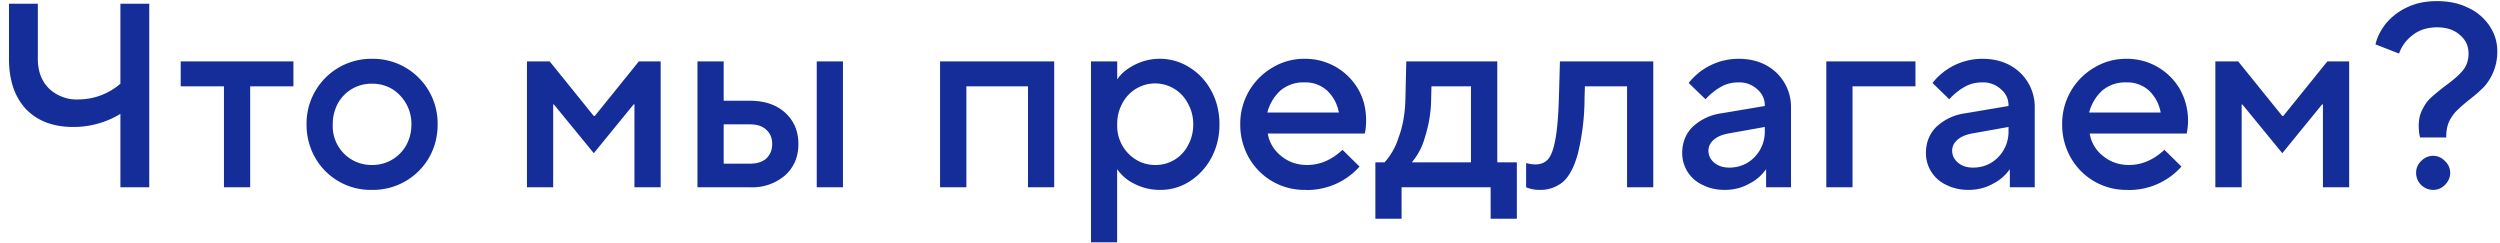 <svg viewBox="0 0 267 26" fill="none" xmlns="http://www.w3.org/2000/svg"><path d="M258.46 14.68c-.1-.43-.14-.85-.14-1.26 0-.65.13-1.23.4-1.74.25-.52.57-.95.94-1.28.4-.36.9-.77 1.51-1.24.83-.6 1.44-1.13 1.85-1.62.41-.49.62-1.1.62-1.82 0-.8-.3-1.47-.93-1.99-.6-.54-1.4-.81-2.43-.81-1.06 0-1.95.29-2.66.87a4.12 4.12 0 0 0-1.4 1.93l-2.52-.98c.17-.73.52-1.45 1.06-2.16a6.5 6.5 0 0 1 2.24-1.76c.94-.47 2.03-.7 3.28-.7 1.27 0 2.39.24 3.36.73a5.45 5.45 0 0 1 2.27 1.96c.54.82.8 1.7.8 2.63a5.59 5.59 0 0 1-1.42 3.84c-.4.4-.91.86-1.57 1.37-.58.46-1.02.86-1.34 1.17-.32.32-.59.7-.81 1.15-.2.45-.31.97-.31 1.57v.14h-2.8Zm1.4 5.6a1.82 1.82 0 0 1-1.82-1.82c0-.49.18-.9.53-1.26.38-.37.8-.56 1.29-.56s.9.19 1.26.56c.37.35.56.77.56 1.26s-.19.91-.56 1.29c-.36.35-.77.53-1.26.53Zm-20.46-.28h-2.8v-13.44h2.44l4.7 5.82h.12l4.7-5.82h2.33v13.44h-2.8v-8.85h-.09l-4.25 5.21-4.26-5.2h-.08v8.84Zm-12.16.28a6.8 6.8 0 0 1-6.08-3.44 7.07 7.07 0 0 1-.92-3.56 6.91 6.91 0 0 1 3.41-6.05 6.51 6.51 0 0 1 3.45-.95 6.53 6.53 0 0 1 5.7 3.22 6.85 6.85 0 0 1 .74 4.76h-10.36a3.8 3.8 0 0 0 1.4 2.38c.78.65 1.71.98 2.8.98 1.36 0 2.62-.54 3.78-1.62l1.82 1.79a7.49 7.49 0 0 1-5.74 2.5Zm3.52-8.26a4.24 4.24 0 0 0-1.25-2.35 3.44 3.44 0 0 0-2.41-.87 3.8 3.8 0 0 0-2.58.87 4.8 4.8 0 0 0-1.4 2.35h7.64Zm-19.05-5.74c1.1 0 2.07.22 2.91.67a5.04 5.04 0 0 1 2.69 4.5v8.55h-2.66v-1.9h-.03a4.7 4.7 0 0 1-1.73 1.5c-.8.46-1.7.68-2.66.68-.88 0-1.66-.18-2.36-.53a3.72 3.72 0 0 1-2.18-3.39c0-1.12.36-2.05 1.1-2.8a5.58 5.58 0 0 1 3.1-1.46l4.62-.78v-.06c0-.69-.27-1.27-.81-1.73a2.8 2.8 0 0 0-1.99-.73c-.73 0-1.37.17-1.93.5-.56.32-1.1.75-1.6 1.3l-1.79-1.74a6.78 6.78 0 0 1 5.32-2.58Zm-.98 11.62c.7 0 1.33-.17 1.9-.5a3.87 3.87 0 0 0 1.88-3.42v-.42l-3.92.7c-.67.13-1.2.36-1.57.7-.35.32-.53.7-.53 1.12 0 .5.2.93.62 1.29.4.35.95.53 1.62.53Zm-12.88 2.1h-2.8v-13.44h9.52v2.66h-6.72v10.78Zm-12.17-13.72c1.1 0 2.07.22 2.91.67a5.04 5.04 0 0 1 2.69 4.5v8.55h-2.66v-1.9h-.03a4.7 4.7 0 0 1-1.74 1.5c-.8.46-1.68.68-2.66.68-.87 0-1.66-.18-2.35-.53a3.72 3.72 0 0 1-2.18-3.39c0-1.12.36-2.05 1.1-2.8a5.58 5.58 0 0 1 3.1-1.46l4.62-.78v-.06c0-.69-.27-1.27-.81-1.73a2.8 2.8 0 0 0-2-.73c-.72 0-1.36.17-1.92.5-.56.32-1.1.75-1.6 1.3l-1.8-1.74a6.78 6.78 0 0 1 5.33-2.58Zm-.98 11.62c.69 0 1.33-.17 1.9-.5a3.87 3.87 0 0 0 1.88-3.42v-.42l-3.92.7c-.67.13-1.2.36-1.57.7-.35.32-.53.7-.53 1.12 0 .5.2.93.61 1.29.42.35.96.53 1.63.53Zm-18.1-11.34h9.97v13.44h-2.8v-10.78h-4.5l-.04 1.26a25.36 25.36 0 0 1-.72 5.96c-.4 1.42-.93 2.42-1.6 3a3.8 3.8 0 0 1-2.52.84c-.5 0-.97-.1-1.4-.28v-2.58c.41.1.74.14.98.14.56 0 1-.17 1.34-.53.34-.37.6-1.06.79-2.07.2-1.03.33-2.52.39-4.48l.11-3.92Zm-6.7 10.78h2.1v6.02h-2.8v-3.36h-9.51v3.36h-2.8v-6.02h.98a7.03 7.03 0 0 0 1.48-2.6c.47-1.24.72-2.65.75-4.26l.09-3.92h9.72v10.78Zm-2.8 0v-8.12h-4.22l-.03 1.26a14.03 14.03 0 0 1-.7 4.28 6.76 6.76 0 0 1-1.37 2.58h6.32Zm-17.64 2.94a6.8 6.8 0 0 1-6.08-3.44 7.07 7.07 0 0 1-.92-3.56 6.91 6.91 0 0 1 3.42-6.05 6.5 6.5 0 0 1 3.44-.95 6.53 6.53 0 0 1 5.72 3.22c.58.99.86 2.11.86 3.36 0 .5-.04.97-.14 1.4h-10.36c.15.93.62 1.73 1.4 2.38.79.65 1.72.98 2.8.98 1.37 0 2.63-.54 3.78-1.62l1.82 1.79a7.49 7.49 0 0 1-5.74 2.5Zm3.53-8.26a4.24 4.24 0 0 0-1.26-2.35 3.44 3.44 0 0 0-2.4-.87 3.8 3.8 0 0 0-2.58.87 4.8 4.8 0 0 0-1.4 2.35h7.64Zm-26.47 13.86v-19.32h2.8v1.9h.02c.36-.56.94-1.06 1.77-1.5a5.91 5.91 0 0 1 5.93.24c.97.6 1.75 1.43 2.33 2.5.57 1.06.87 2.25.87 3.58s-.3 2.52-.87 3.58a6.74 6.74 0 0 1-2.33 2.52c-.95.6-1.98.9-3.1.9a5.91 5.91 0 0 1-2.83-.67 4.65 4.65 0 0 1-1.77-1.51h-.03v7.78h-2.8Zm6.86-8.26a3.87 3.87 0 0 0 3.5-2.1c.37-.67.56-1.42.56-2.24 0-.82-.2-1.56-.56-2.21a3.94 3.94 0 0 0-7.03 0 4.49 4.49 0 0 0-.53 2.21 4.2 4.2 0 0 0 2.02 3.78c.6.37 1.29.56 2.04.56Zm-20.18 2.38h-2.8v-13.44h12.19v13.44h-2.8v-10.78h-6.58v10.78Zm-28.71 0v-13.44h2.8v4.2h2.8c1.58 0 2.84.43 3.78 1.29.93.86 1.4 1.97 1.4 3.33s-.47 2.47-1.4 3.33a5.37 5.37 0 0 1-3.78 1.29h-5.6Zm15.54 0h-2.8v-13.44h2.8v13.44Zm-9.94-2.52c.76 0 1.35-.19 1.76-.56.41-.4.62-.9.62-1.54 0-.63-.2-1.14-.62-1.51-.4-.4-1-.59-1.76-.59h-2.8v4.2h2.8Zm-21.01 2.52h-2.8v-13.44h2.43l4.7 5.82h.12l4.7-5.82h2.33v13.44h-2.8v-8.85h-.09l-4.25 5.21-4.26-5.2h-.08v8.84Zm-19.34.28a6.8 6.8 0 0 1-6.08-3.44 7.07 7.07 0 0 1-.92-3.56 6.91 6.91 0 0 1 7-7 6.91 6.91 0 0 1 7 7c0 1.29-.3 2.47-.92 3.56a6.91 6.91 0 0 1-6.08 3.44Zm0-2.66a4.12 4.12 0 0 0 3.64-2.1c.37-.67.56-1.42.56-2.24a4.38 4.38 0 0 0-2.07-3.78 4.12 4.12 0 0 0-2.13-.56 4.07 4.07 0 0 0-3.67 2.13 4.6 4.6 0 0 0-.53 2.21 4.13 4.13 0 0 0 4.2 4.34Zm-13.02 2.38h-2.8v-10.78h-4.62v-2.66h12.04v2.66h-4.62v10.78Zm-13.86-7.84a9.6 9.6 0 0 1-5.04 1.4c-2.13 0-3.8-.63-5.04-1.9-1.21-1.3-1.82-3.08-1.82-5.38v-5.88h3.08v5.88c0 1.33.4 2.38 1.18 3.16a4.28 4.28 0 0 0 3.16 1.18 6.87 6.87 0 0 0 4.48-1.68v-8.54h3.08v19.6h-3.08v-7.84Z" fill="#142D99"/></svg>